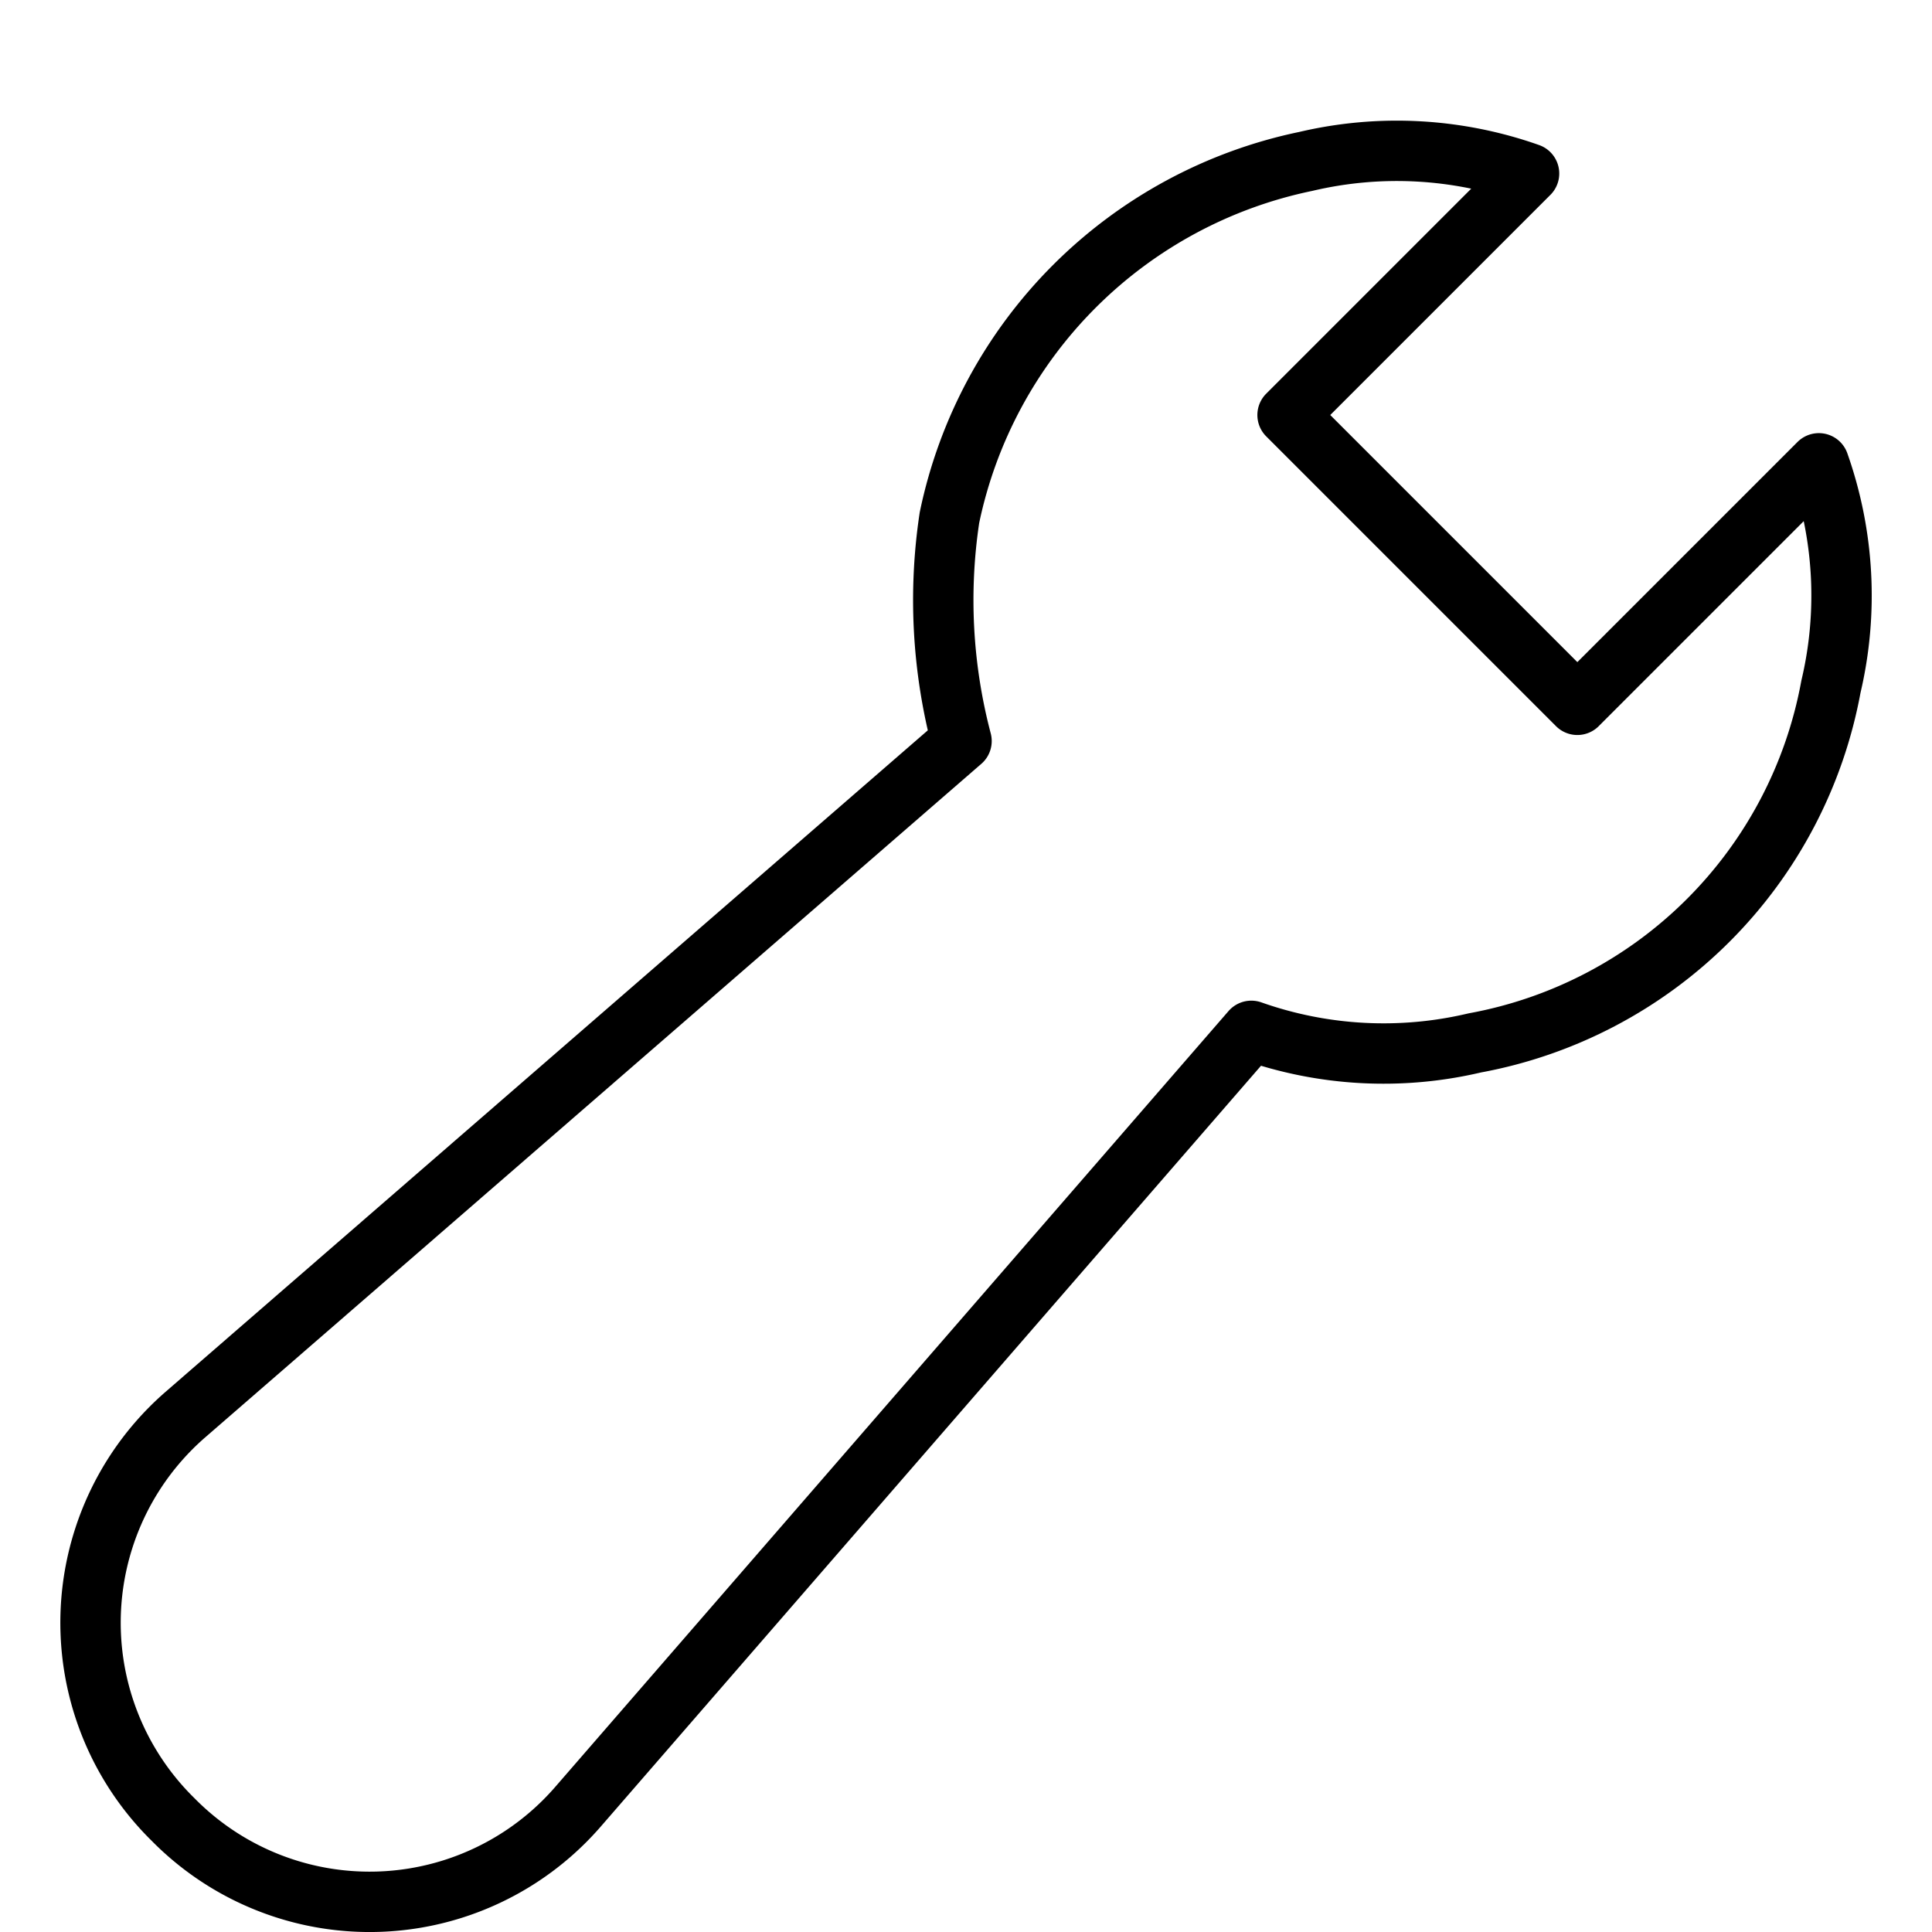 <svg xmlns="http://www.w3.org/2000/svg" viewBox="0 0 32 32"><title>wrench</title><g stroke-linecap="round" stroke-width="1" fill="none" stroke="#000000" stroke-linejoin="round" class="nc-icon-wrapper" transform="translate(0.5 0.5)"><path d="M15.426,11.774,2.565,22.935a4.568,4.568,0,0,0-.2,6.7h0a4.568,4.568,0,0,0,6.7-.2L20.226,16.574a6.574,6.574,0,0,0,3.7.2,7.347,7.347,0,0,0,5.9-5.9,6.574,6.574,0,0,0-.2-3.7l-4,4-4.8-4.8,4-4a6.574,6.574,0,0,0-3.7-.2,7.606,7.606,0,0,0-5.9,5.9A9.161,9.161,0,0,0,15.426,11.774Z"></path></g></svg>